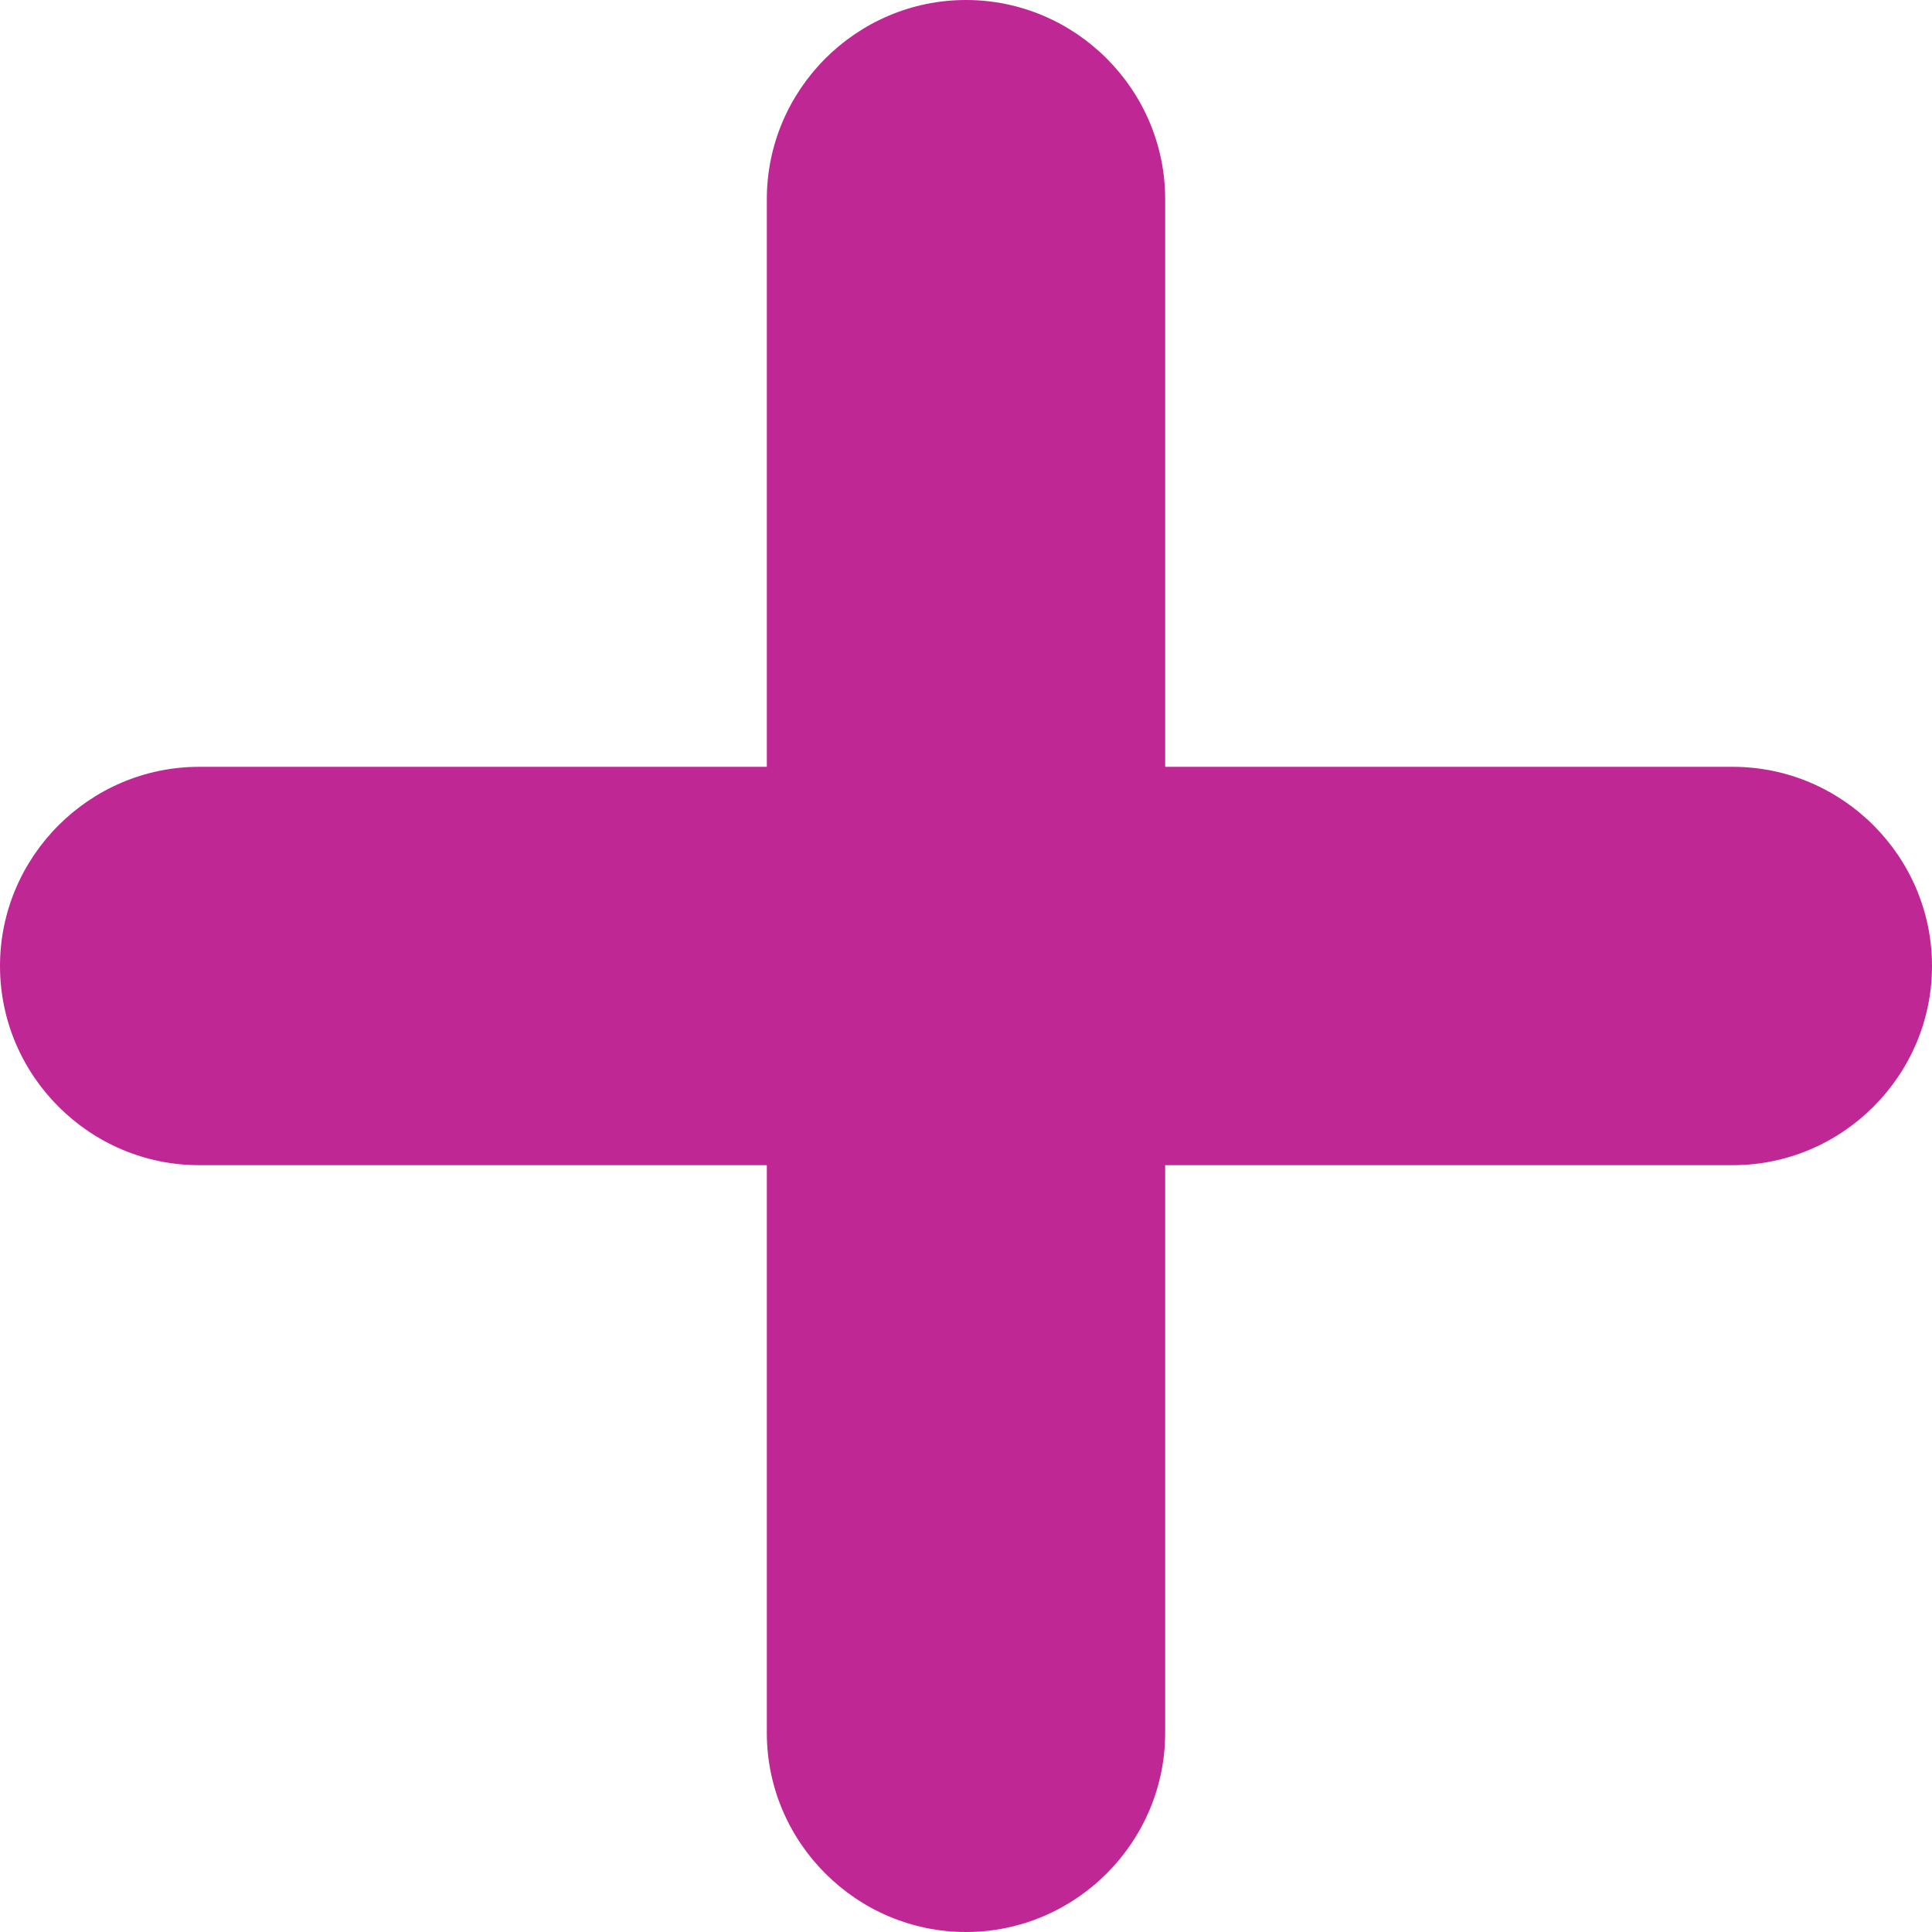 <?xml version="1.0" encoding="UTF-8"?>
<svg id="uuid-94316eb8-5fa7-4d34-a752-33552ef15715" data-name="Layer 2" xmlns="http://www.w3.org/2000/svg" viewBox="0 0 19.4 19.4">
  <g id="uuid-9d0170e2-bc3b-4f67-99fb-227a2e4dff18" data-name="Capa 1">
    <path d="M17.4,7.7h-5.7V2c0-1.1-.9-2-2-2s-2,.9-2,2v5.7H2c-1.1,0-2,.9-2,2s.9,2,2,2h5.7v5.7c0,1.1.9,2,2,2s2-.9,2-2v-5.7h5.7c1.1,0,2-.9,2-2s-.9-2-2-2Z" style="fill: #bf2894;"/>
  </g>
</svg>